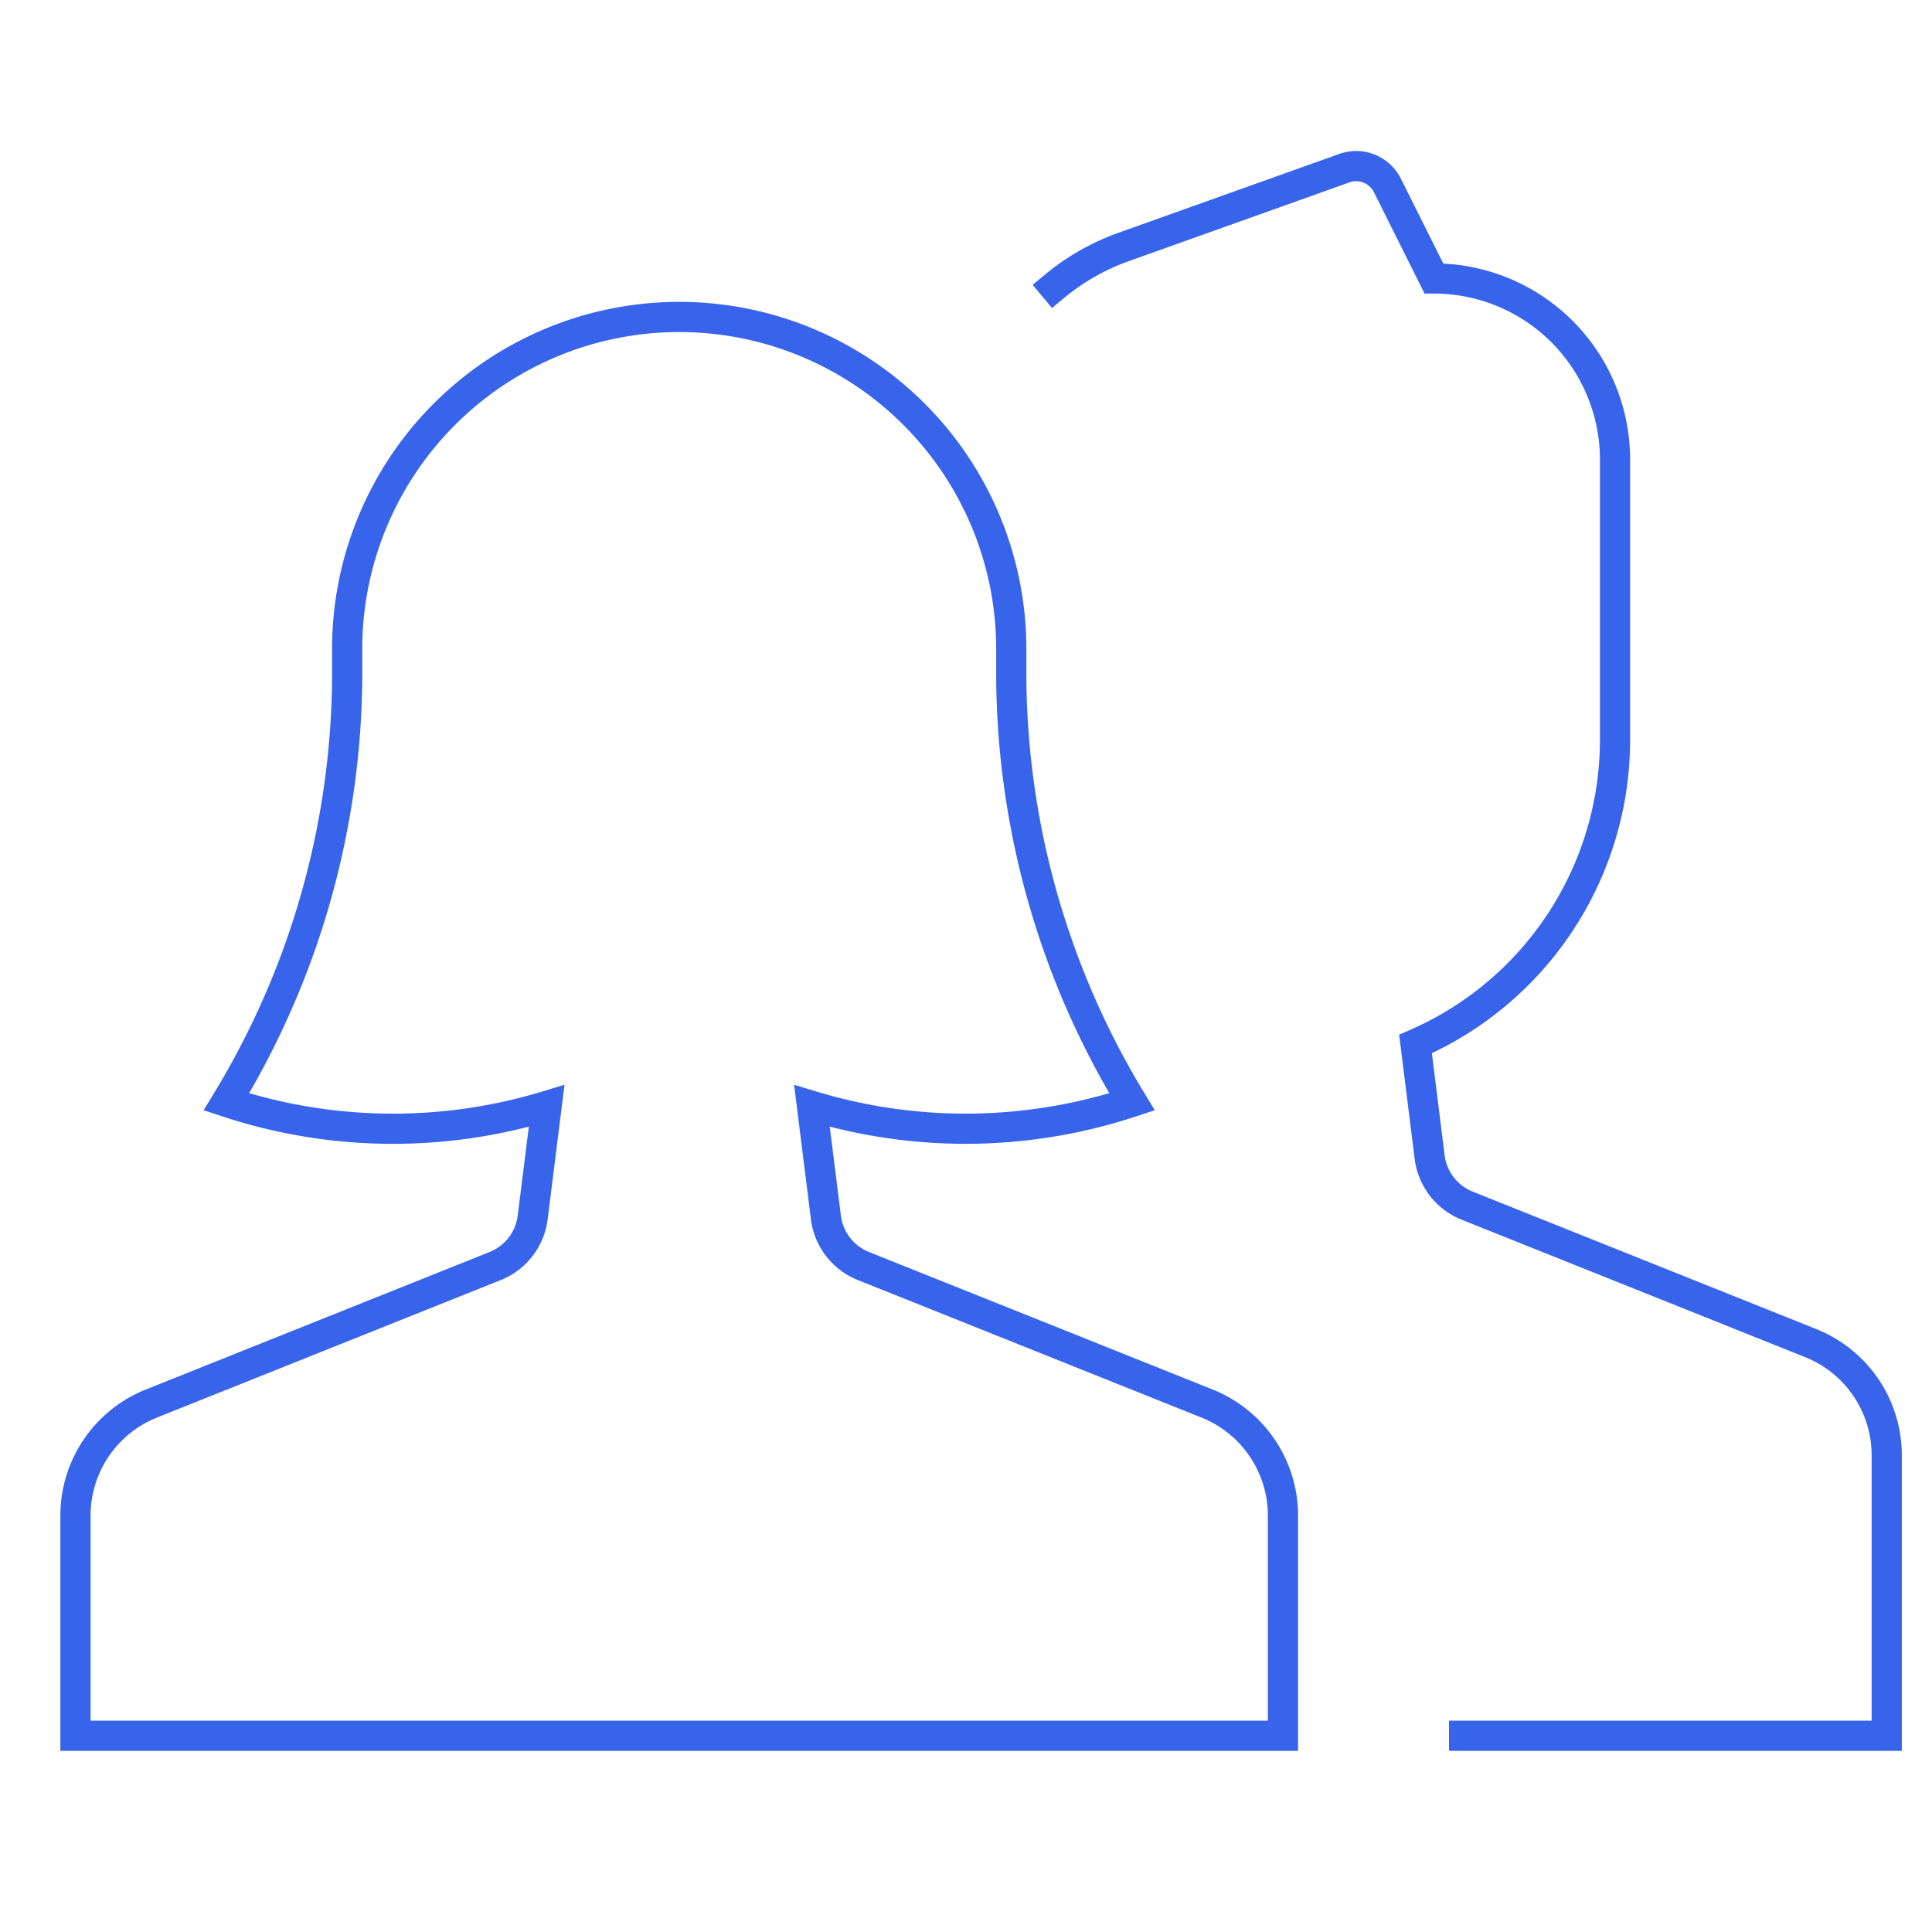 <svg xmlns="http://www.w3.org/2000/svg" xmlns:xlink="http://www.w3.org/1999/xlink" x="0px" y="0px" width="64px" height="64px" viewBox="0 0 64 64"><g stroke-width="1" transform="translate(0.5, 0.5)"><path d="M48,57H62V47.708a4,4,0,0,0-2.514-3.714L48.1,39.438a2,2,0,0,1-1.241-1.609l-.468-3.744A11,11,0,0,0,53,24V14.725a6,6,0,0,0-6-6L45.447,5.618a1.159,1.159,0,0,0-1.387-.557L36.654,7.705A7.6,7.6,0,0,0,34.413,9" fill="none" stroke="#3764eb" stroke-linecap="square" stroke-miterlimit="10" stroke-width="1" data-color="color-2" stroke-linejoin="miter"></path><path d="M39.486,45.994,28.1,41.438a2,2,0,0,1-1.241-1.609l-.462-3.693A17.529,17.529,0,0,0,37,36a27.345,27.345,0,0,1-4-14V21a11,11,0,0,0-22,0v1A27.345,27.345,0,0,1,7,36a17.529,17.529,0,0,0,10.608.136l-.462,3.693a2,2,0,0,1-1.241,1.609L4.514,45.994A4,4,0,0,0,2,49.708V57H42V49.708A4,4,0,0,0,39.486,45.994Z" fill="none" stroke="#3764eb" stroke-linecap="square" stroke-miterlimit="10" stroke-width="1" stroke-linejoin="miter"></path></g></svg>